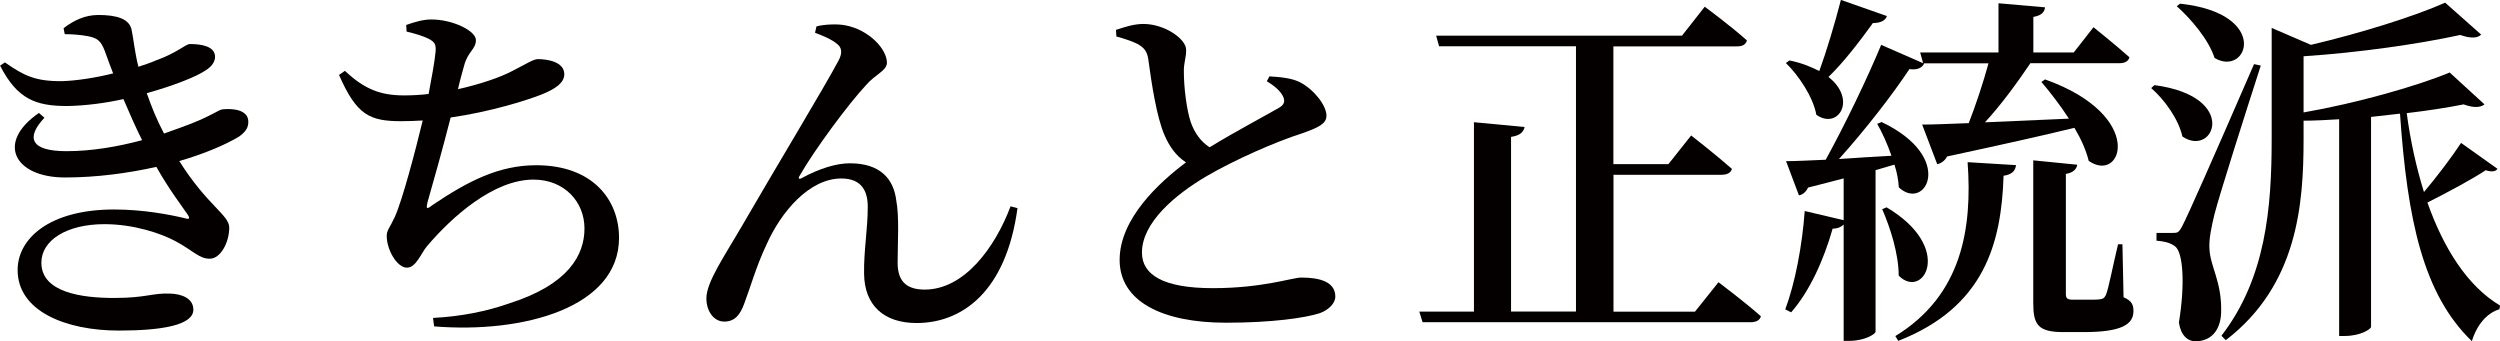 <?xml version="1.0" encoding="UTF-8"?>
<svg id="_レイヤー_2" data-name="レイヤー 2" xmlns="http://www.w3.org/2000/svg" width="245.26" height="33.48" viewBox="0 0 245.26 33.48">
  <defs>
    <style>
      .cls-1 {
        fill: #050000;
      }
    </style>
  </defs>
  <g id="Pic">
    <g>
      <path class="cls-1" d="M6.23,2.77c1.04-.79,2.12-1.3,3.42-1.3,1.69,0,3.1.32,3.28,1.55.18.9.32,2.27.65,3.53.65-.22,1.22-.4,1.69-.61,2.12-.76,2.95-1.62,3.35-1.62,1.15,0,2.48.22,2.48,1.26,0,.43-.29.94-.94,1.33-.83.58-3.06,1.48-5.76,2.23.47,1.33.9,2.45,1.69,3.96.5-.18,1.01-.36,1.51-.54,3.17-1.12,3.85-1.84,4.28-1.84,1.19-.11,2.52.14,2.48,1.26,0,.5-.22.94-.94,1.44-1.33.79-3.35,1.66-5.83,2.38,2.74,4.36,4.9,5.29,4.9,6.52,0,1.48-.86,3.06-1.91,3.06s-1.58-.76-3.38-1.73c-1.33-.72-4.03-1.66-6.95-1.66-3.71,0-6.19,1.58-6.19,3.78,0,2.92,3.96,3.46,7.13,3.46s3.74-.5,5.51-.43c1.19.04,2.27.5,2.27,1.58,0,1.51-3.06,2.05-7.31,2.05-5.15,0-9.93-1.87-9.93-5.94,0-3.1,3.13-5.94,9.47-5.94,2.84,0,5.44.5,6.95.86.47.14.47,0,.29-.32-.61-.9-1.84-2.48-3.1-4.72-2.74.61-5.83,1.04-8.96,1.04-4.97,0-6.8-3.42-2.56-6.33l.54.47c-1.87,1.98-1.33,3.28,2.16,3.28,2.45,0,5-.43,7.42-1.08-.61-1.22-1.22-2.59-1.83-4.03-1.8.4-3.74.65-5.51.68-3.06,0-4.9-.65-6.59-3.96l.47-.32c1.87,1.3,2.99,1.87,5.62,1.84,1.37-.04,3.24-.32,5-.76-.29-.76-.58-1.51-.83-2.23-.36-.9-.65-1.26-1.76-1.44-.61-.11-1.44-.18-2.16-.18l-.11-.58Z"/>
      <path class="cls-1" d="M39.85,2.45c.9-.32,1.69-.54,2.48-.54,2.09,0,4.36,1.12,4.36,2.02s-.79,1.12-1.15,2.48c-.18.65-.4,1.4-.61,2.34,2.09-.47,4.07-1.12,5.36-1.8,1.4-.72,2.05-1.15,2.48-1.15.9,0,2.59.25,2.59,1.48,0,.83-.83,1.44-2.3,2.02-1.51.58-4.93,1.66-8.85,2.23-.72,2.84-1.8,6.7-2.27,8.31-.14.61-.11.76.47.29,3.53-2.38,6.55-3.92,10.19-3.92,5.54,0,8.13,3.38,8.13,7.13,0,6.84-9.39,9.39-18.14,8.68l-.11-.83c2.74-.14,5.29-.65,7.52-1.44,5.76-1.84,7.34-4.72,7.34-7.34s-1.98-4.79-5-4.79c-3.92,0-7.99,3.64-10.44,6.52-.61.72-1.08,2.12-1.98,2.12-.97,0-1.98-1.76-1.98-3.1,0-.58.25-.72.79-1.87.76-1.69,2.02-6.48,2.74-9.47-.68.04-1.4.07-2.09.07-3.1,0-4.39-.58-6.12-4.54l.58-.4c1.91,1.8,3.49,2.41,5.8,2.41.76,0,1.58-.04,2.41-.14.32-1.69.61-3.28.68-4.14.07-.79-.11-.97-.72-1.3-.54-.25-1.22-.47-2.12-.68l-.04-.65Z"/>
      <path class="cls-1" d="M79.96,3.2l.14-.61c.83-.22,2.09-.25,2.81-.11,2.34.43,4.1,2.34,4.1,3.67,0,.79-1.12,1.12-2.05,2.2-1.69,1.8-5.08,6.37-6.51,8.89-.18.25-.07.4.22.22,1.8-.97,3.42-1.44,4.71-1.44,2.99,0,4.28,1.55,4.54,3.6.32,1.62.14,4.28.14,6.16s.94,2.63,2.66,2.63c3.89,0,6.91-4.14,8.42-8.17l.68.18c-1.12,8.24-5.47,11.27-9.9,11.27-3.24,0-5.11-1.76-5.15-4.82-.04-2.27.36-4.36.36-6.59,0-1.51-.58-2.77-2.59-2.77-3.13,0-5.9,3.24-7.34,6.48-1.01,2.12-1.62,4.32-2.2,5.83-.36.97-.86,1.73-1.94,1.73s-1.76-1.08-1.76-2.27c0-1.62,1.73-4.07,3.67-7.42,2.7-4.68,8.13-13.68,9.29-15.91.43-.79.29-1.3-.11-1.62-.54-.47-1.51-.86-2.2-1.12Z"/>
      <path class="cls-1" d="M124.52,7.49c1.15.07,2.23.18,3.02.58,1.37.72,2.59,2.27,2.59,3.28,0,.79-.76,1.15-2.38,1.73-2.52.79-6.62,2.59-9.39,4.21-3.06,1.8-6.33,4.54-6.33,7.49,0,2.16,2.05,3.49,6.95,3.49s7.81-1.04,8.67-1.04c1.8,0,3.35.4,3.35,1.87,0,.65-.65,1.3-1.51,1.62-1.44.47-4.72.94-9.21.94-6.26,0-10.44-2.09-10.44-6.16s3.92-7.63,6.51-9.57c-1.01-.65-1.66-1.62-2.12-2.7-.76-1.76-1.26-5.04-1.58-7.42-.11-.72-.36-1.12-1.08-1.51-.58-.29-1.4-.54-2.05-.72l-.04-.65c.97-.32,1.8-.58,2.7-.58,2.09,0,4.18,1.48,4.18,2.52.04.68-.25,1.3-.22,2.2,0,1.4.25,3.64.68,4.93.4,1.08.97,1.87,1.84,2.45,2.59-1.58,5.8-3.28,6.84-3.89.47-.29.58-.58.4-1.04-.29-.65-.97-1.15-1.62-1.55l.25-.47Z"/>
      <path class="cls-1" d="M168.58,27.68s2.59,1.94,4.17,3.35c-.11.4-.47.58-1.01.58h-32.18l-.32-1.04h5.36V11.99l4.97.47c-.11.47-.4.83-1.33.97v17.13h6.37V4.54h-13.43l-.29-1.04h24.12l2.23-2.84s2.59,1.91,4.14,3.31c-.11.4-.43.58-.97.58h-12.13v11.55h5.4l2.23-2.81s2.45,1.91,4,3.28c-.11.4-.5.58-1.04.58h-10.58v13.43h7.99l2.3-2.88Z"/>
      <path class="cls-1" d="M184,16.67v15.87c0,.22-1.04.9-2.59.9h-.54v-11.41c-.22.22-.58.4-1.08.4-.9,3.17-2.3,6.19-4.07,8.21l-.58-.29c.97-2.59,1.66-6.23,1.91-9.65l3.82.9v-4.1c-1.08.29-2.23.58-3.49.9-.22.47-.58.72-.9.76l-1.26-3.35c.9,0,2.27-.07,3.89-.14,1.94-3.53,4.1-8.03,5.44-11.27l4.21,1.84c-.18.4-.65.65-1.44.54-1.62,2.45-4.28,5.9-6.91,8.82,1.58-.11,3.35-.22,5.15-.32-.4-1.15-.9-2.27-1.4-3.13l.43-.18c7.34,3.49,4.28,8.85,1.69,6.41-.04-.72-.18-1.48-.43-2.23l-1.84.54ZM185.11,1.58c-.14.43-.61.68-1.37.68-1.33,1.84-2.84,3.82-4.36,5.29,2.84,2.23.94,5.22-1.19,3.71-.32-1.76-1.73-3.85-2.99-5.08l.36-.25c1.22.25,2.16.65,2.92,1.04.72-1.98,1.51-4.61,2.12-6.98l4.5,1.58ZM185.08,20.34c6.7,3.96,3.6,9.14,1.19,6.7,0-2.12-.83-4.72-1.62-6.52l.43-.18ZM185.94,32.97c6.55-4,7.56-10.58,7.09-17.06l4.75.29c-.07.61-.47.94-1.22,1.04-.22,6.62-1.87,12.89-10.33,16.2l-.29-.47ZM188.39,5.15h7.67V.32l4.57.4c-.07.47-.32.79-1.15.94v3.49h3.96l1.94-2.48s2.16,1.73,3.53,2.95c-.11.4-.47.58-.97.58h-8.75c-1.33,1.98-2.95,4.18-4.46,5.8,2.41-.11,5.26-.22,8.24-.36-.86-1.33-1.84-2.59-2.7-3.6l.36-.25c9.97,3.56,7.56,10.29,4.28,7.99-.25-1.04-.76-2.16-1.4-3.24-3.1.76-7.16,1.66-12.49,2.81-.22.43-.61.68-.97.76l-1.48-3.89c1.08,0,2.66-.07,4.57-.14.68-1.73,1.44-4.03,1.94-5.87h-6.41l-.29-1.04ZM208.33,29.16c.83.36.97.76.97,1.37,0,1.3-1.19,2.05-4.86,2.05h-2.02c-2.52,0-2.95-.76-2.95-2.88v-13.97l4.32.43c-.07.43-.4.79-1.12.9v11.73c0,.43.07.61.68.61h1.37c.61,0,1.08,0,1.3-.04.25-.04.4-.07.58-.43.25-.58.68-2.84,1.19-4.97h.43l.11,5.18Z"/>
      <path class="cls-1" d="M211.36,8.35c8.39,1.12,5.83,7.16,2.74,5.04-.36-1.66-1.73-3.6-3.06-4.75l.32-.29ZM221.79,6.44c-1.44,4.46-4.07,12.71-4.54,14.58-.29,1.19-.54,2.38-.5,3.28.04,1.84,1.26,3.31,1.15,6.41-.07,1.73-1.01,2.77-2.52,2.77-.76,0-1.44-.58-1.62-1.84.61-3.74.43-6.91-.4-7.49-.5-.36-1.04-.47-1.8-.54v-.76h1.58c.47,0,.61,0,.97-.72q.72-1.33,7.02-15.84l.65.14ZM213.88.36c8.93.97,6.62,7.24,3.38,5.33-.58-1.8-2.3-3.82-3.71-5.08l.32-.25ZM245.01,16.56c-.18.29-.58.32-1.15.14-1.3.86-3.71,2.16-5.72,3.17,1.58,4.46,3.89,8.17,7.13,10.11l-.07.36c-1.19.36-2.2,1.48-2.7,3.13-4.79-4.61-6.33-11.91-7.05-22.32-.9.11-1.87.22-2.84.32v20.59c0,.22-1.01.9-2.59.9h-.54V11.7c-1.19.07-2.34.14-3.49.14v1.84c0,6.34-.58,14.29-7.63,19.69l-.43-.43c4.36-5.65,4.93-12.56,4.93-19.29V2.74l3.85,1.66c4.9-1.15,10.19-2.81,13.17-4.14l3.53,3.13c-.32.36-1.04.4-2.05.04-3.92.86-9.86,1.73-15.37,2.09v5.51c5.18-.9,11.16-2.59,14.33-3.92l3.42,3.13c-.4.32-1.08.36-2.05,0-1.58.32-3.49.61-5.58.86.36,2.7.94,5.33,1.69,7.74,1.33-1.58,2.77-3.49,3.64-4.82l3.6,2.56Z"/>
    </g>
  </g>
</svg>
